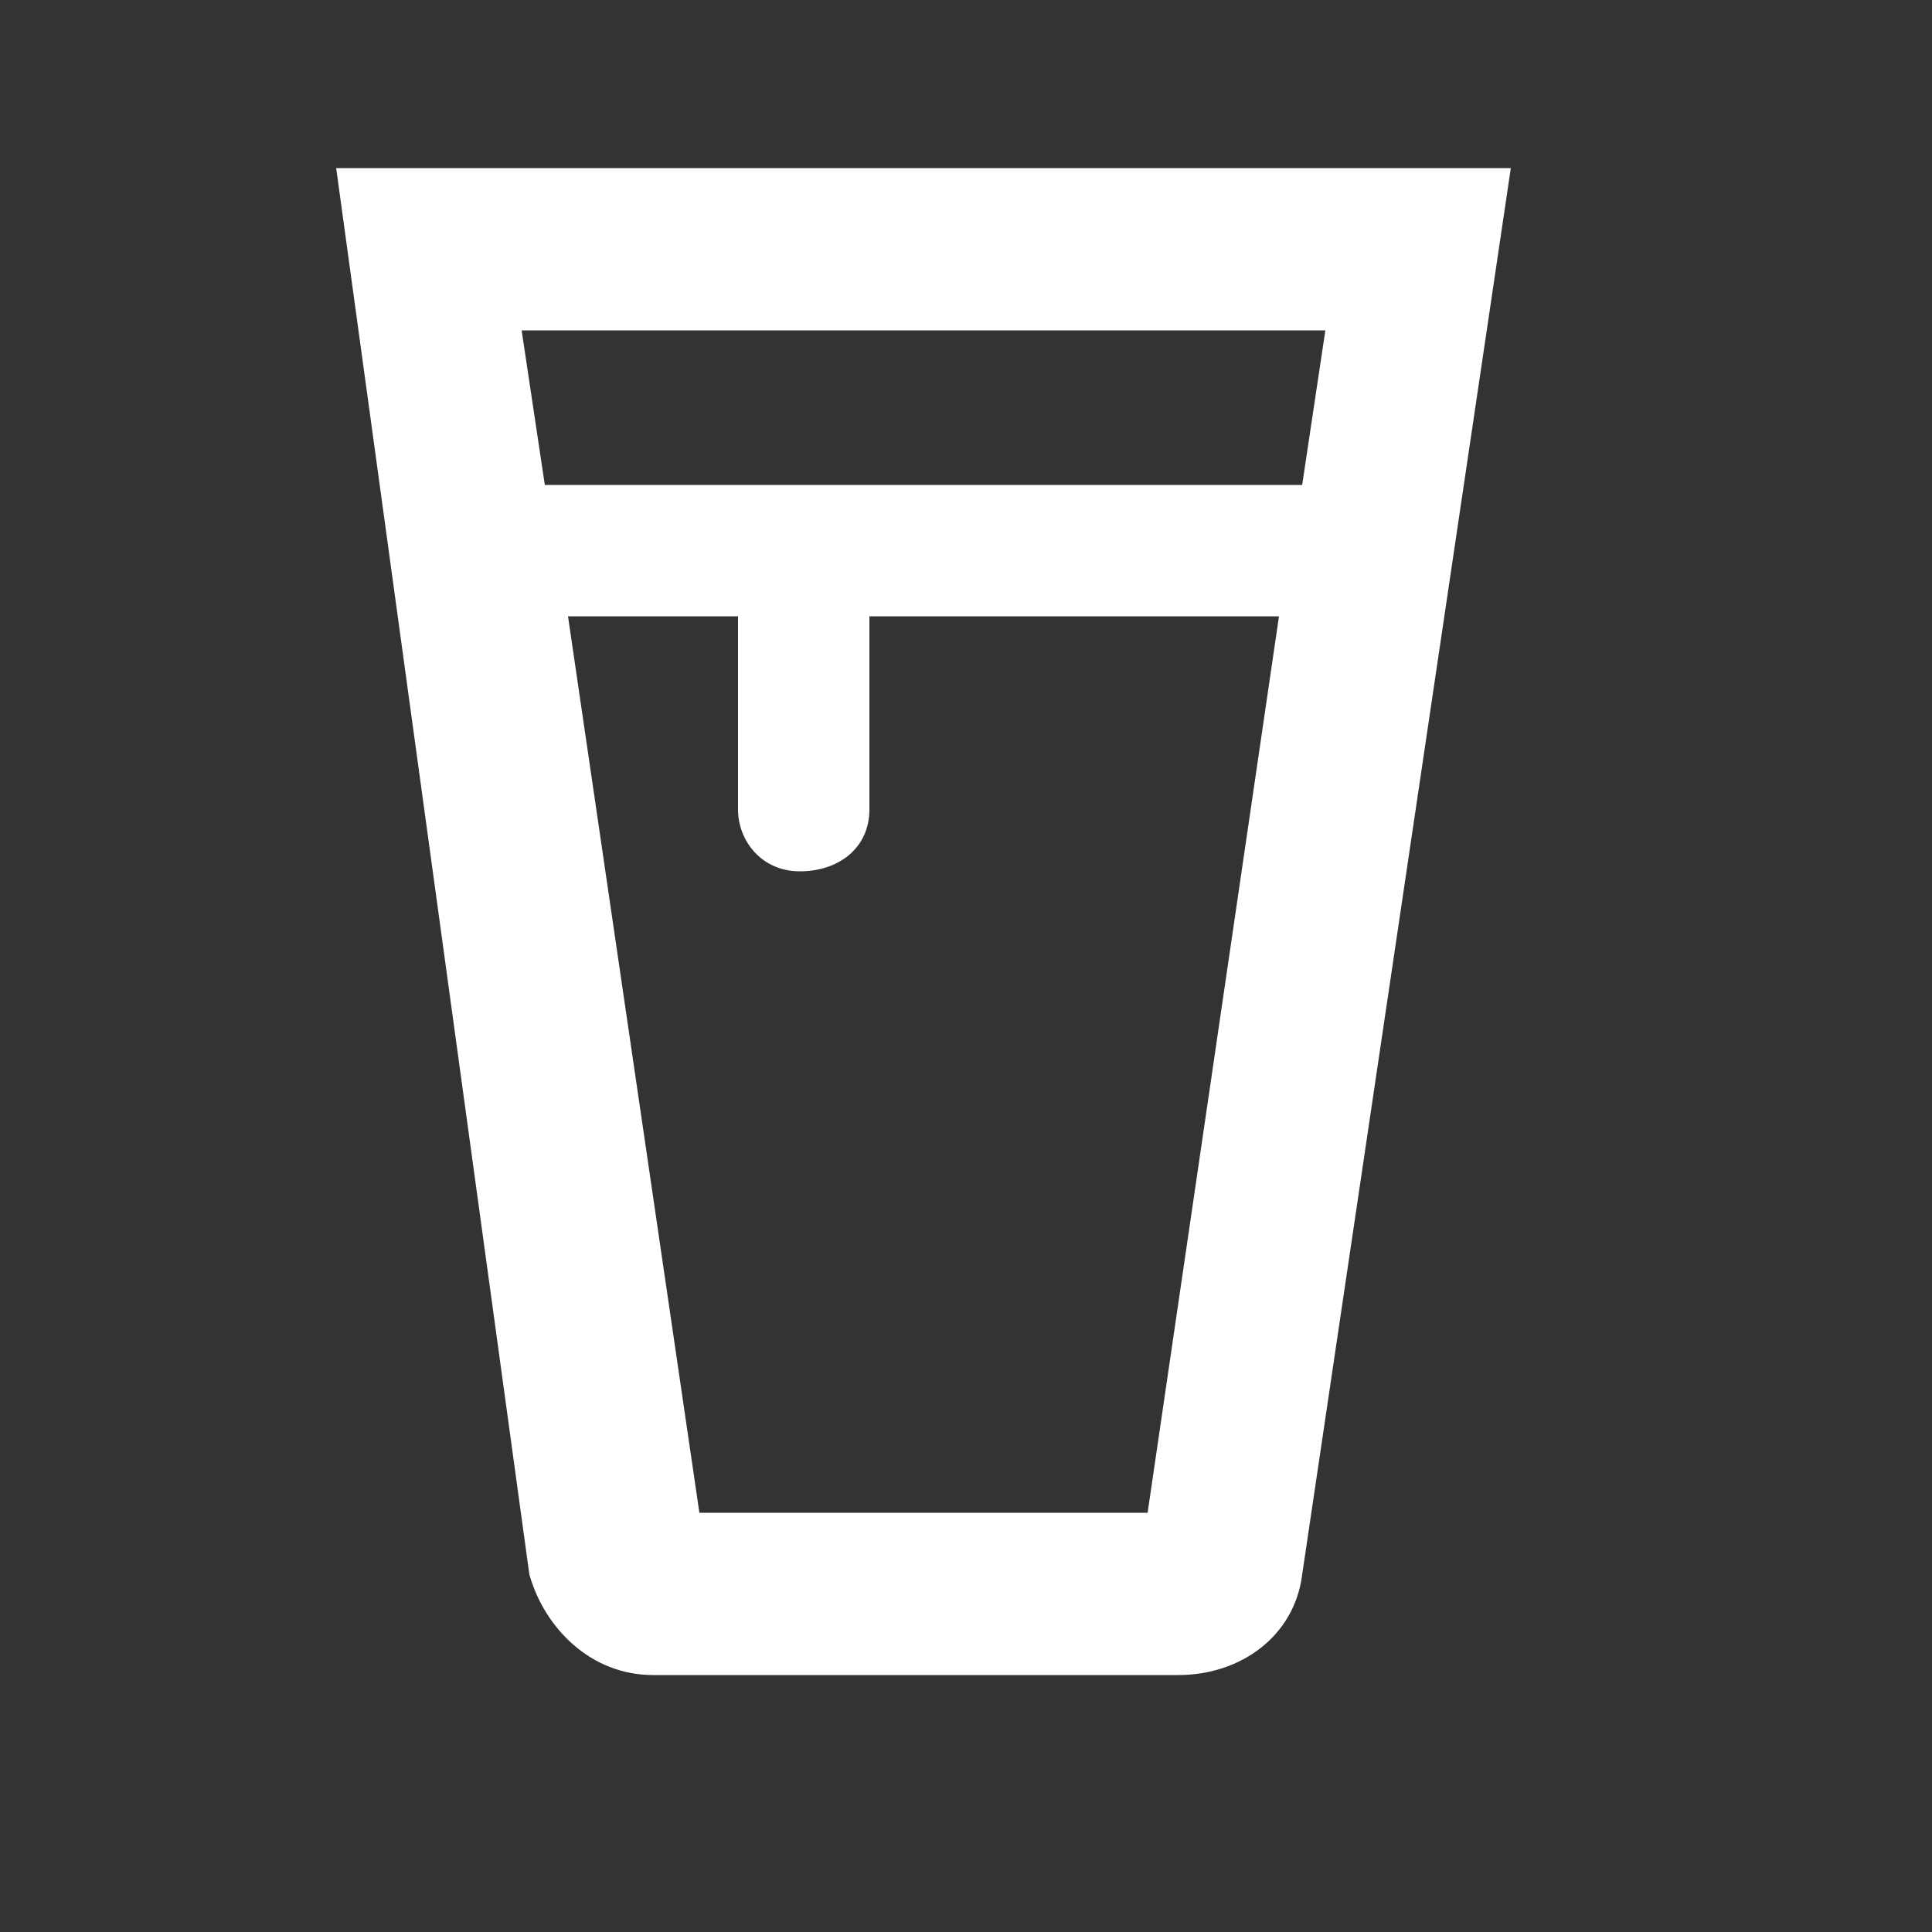 <?xml version="1.0" encoding="utf-8"?>
<!-- Generator: Adobe Illustrator 27.4.1, SVG Export Plug-In . SVG Version: 6.00 Build 0)  -->
<svg version="1.1" id="Calque_1" xmlns="http://www.w3.org/2000/svg" xmlns:xlink="http://www.w3.org/1999/xlink" x="0px" y="0px"
	 viewBox="0 0 100 100" style="enable-background:new 0 0 100 100;" xml:space="preserve">
<rect x="0" y="0" width="100" height="100" fill="#333333" stroke="none"/>
<style type="text/css">
	.st0{fill:#FFFFFF;}
</style>
<path class="st0" d="M17.4,8.7h60.8L67.4,81.5c-0.4,3.2-3.2,5.2-6.4,5.2H33.8c-3.2,0-5.6-2.4-6.4-5.2L17.4,8.7z M68.6,17.1H27l1.2,8
	h39.2L68.6,17.1z M66.2,31.9H45v10c0,2-1.6,3.2-3.6,3.2s-3.2-1.6-3.2-3.2v-10h-8.8l6.8,46.4h23.2L66.2,31.9z"/>
</svg>

